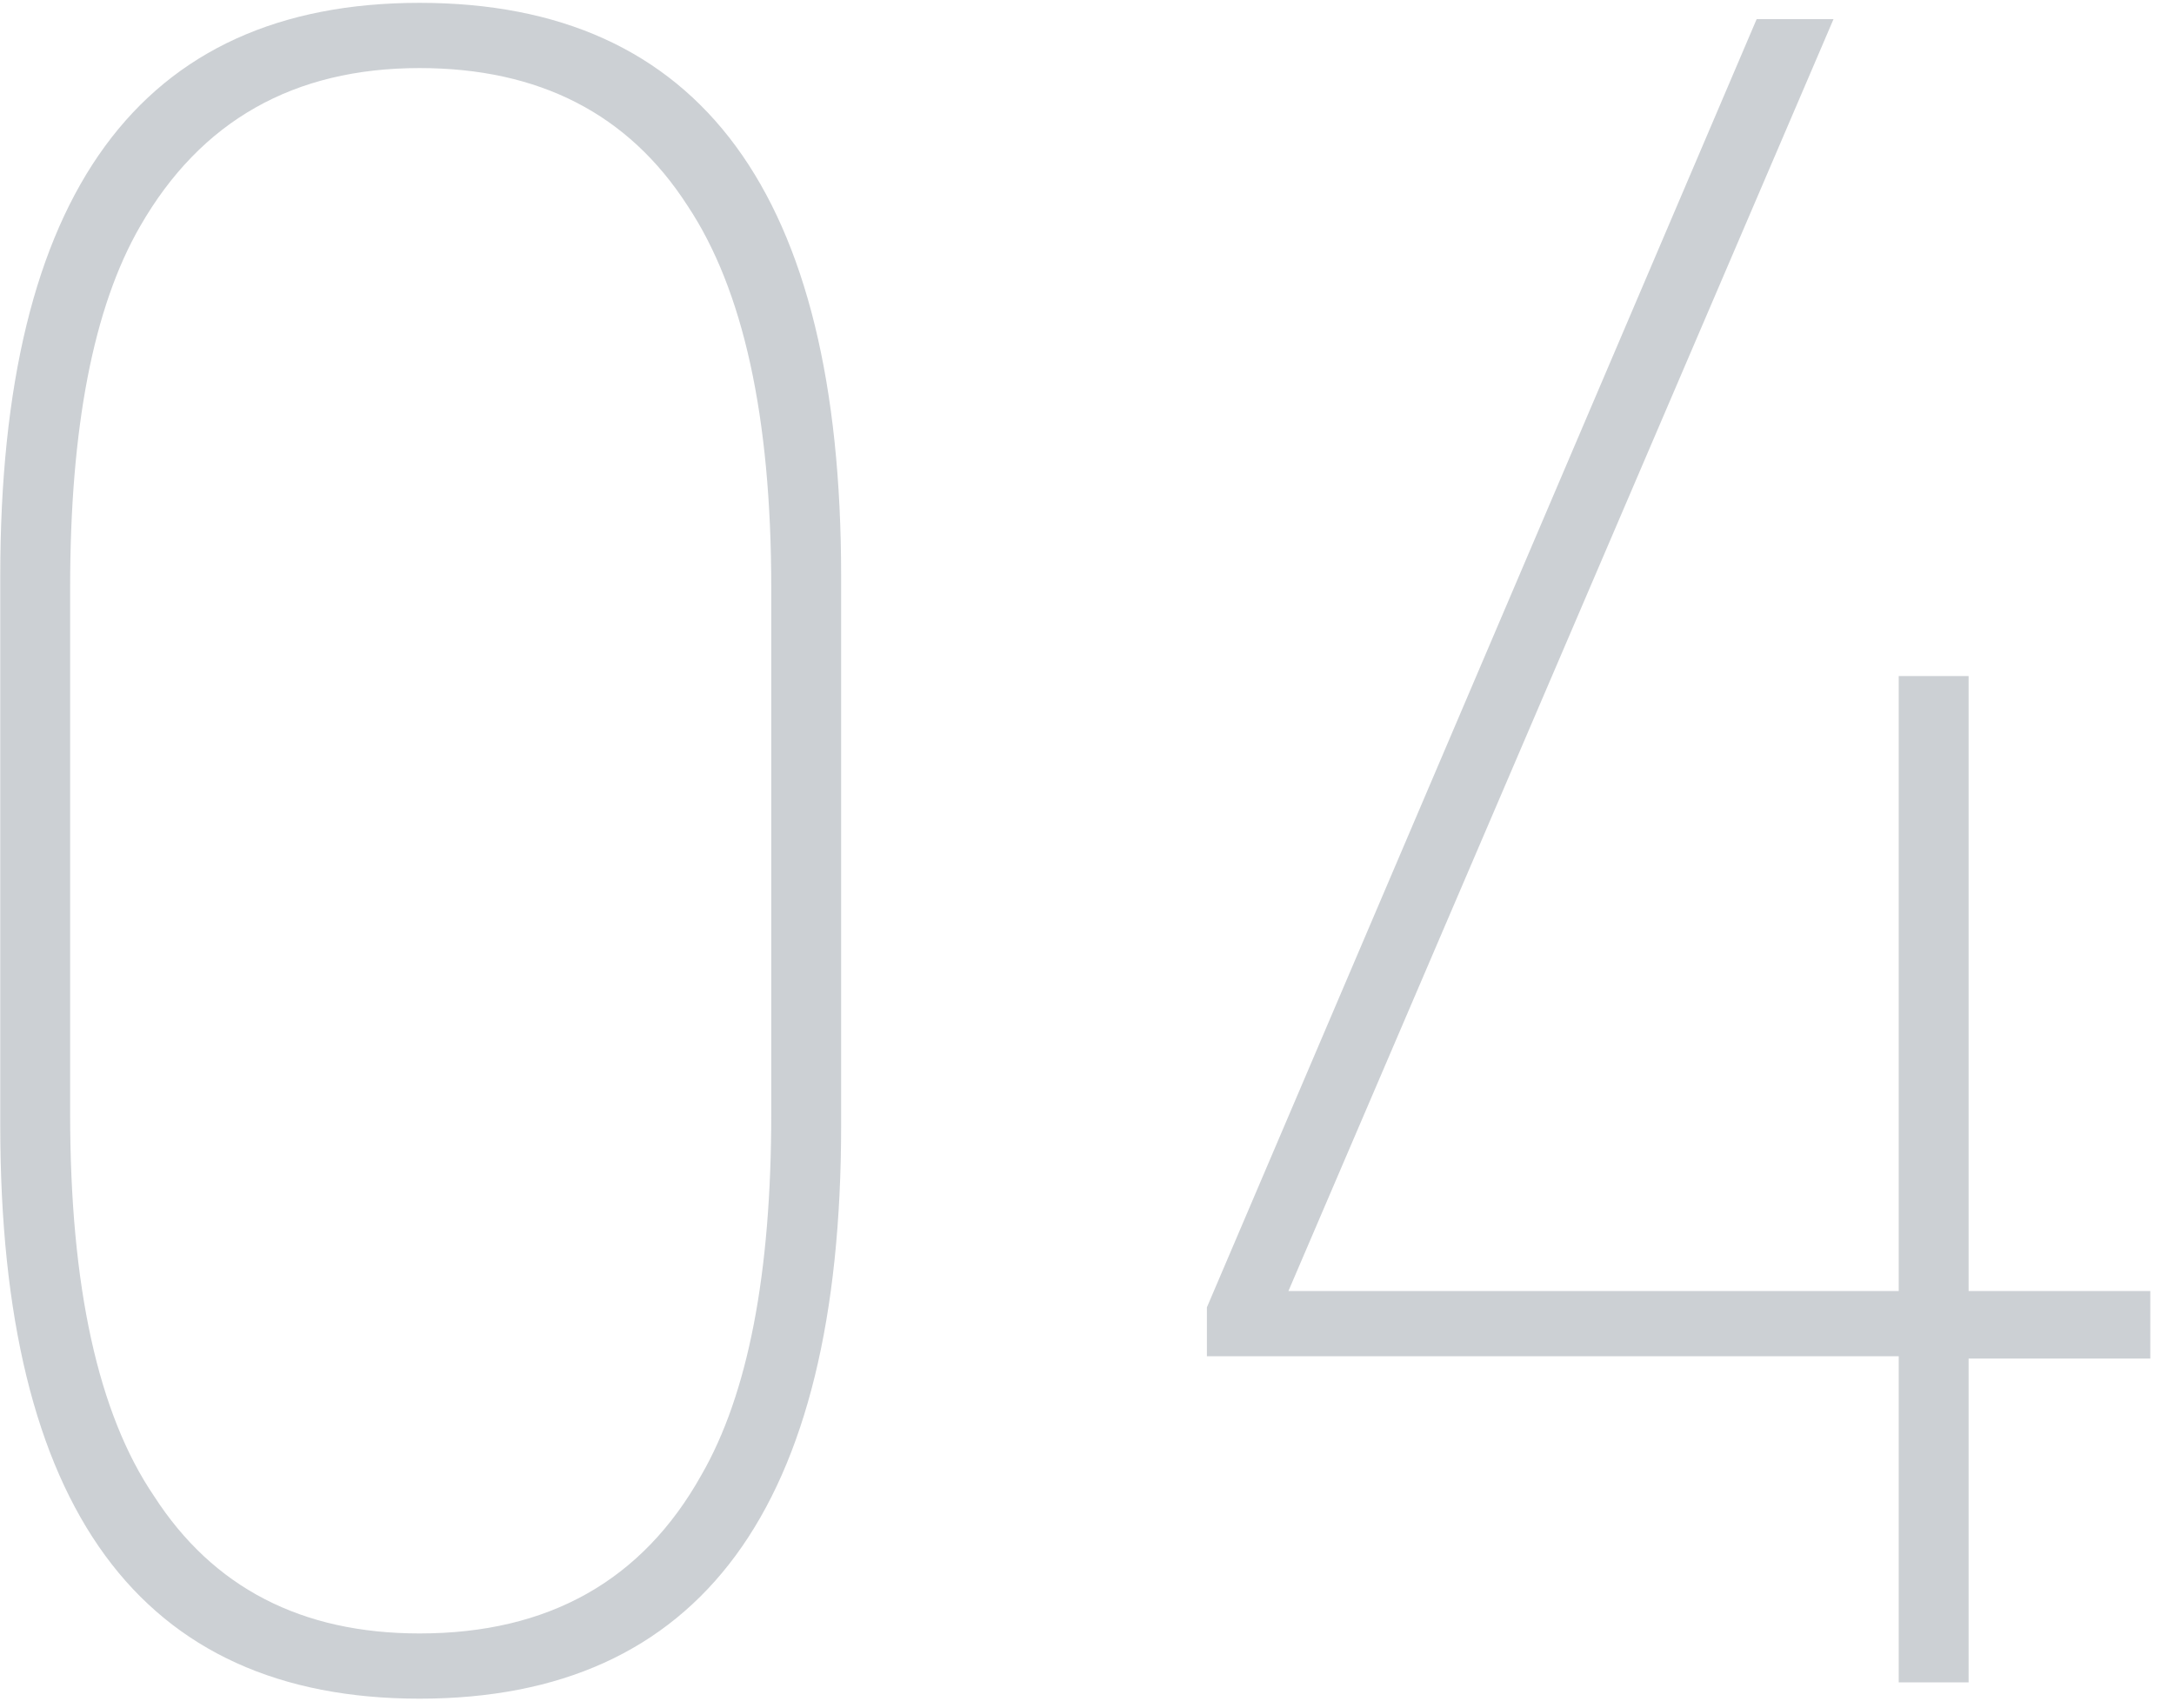 <svg width="84" height="66" viewBox="0 0 84 66" fill="none" xmlns="http://www.w3.org/2000/svg">
<path opacity="0.2" d="M0.01 43.49V22.25C0.01 7.49 5.41 0.11 16.21 0.11C27.07 0.11 32.5 7.49 32.5 22.25V43.49C32.5 58.25 27.07 65.63 16.21 65.63C5.41 65.63 0.01 58.25 0.01 43.49ZM29.8 43.04V22.7C29.8 16.1 28.72 11.18 26.56 7.94C24.28 4.4 20.83 2.63 16.21 2.63C11.35 2.63 7.75 4.67 5.41 8.75C3.61 11.87 2.71 16.52 2.71 22.7V43.04C2.71 49.7 3.79 54.62 5.95 57.8C8.23 61.34 11.65 63.11 16.21 63.11C21.19 63.11 24.82 61.07 27.1 56.99C28.9 53.87 29.8 49.22 29.8 43.04ZM73.364 65V52.4H46.633V50.51L67.874 0.74H70.844L49.783 49.88H73.364V26.12H76.064V49.88H83.084V52.49H76.064V65H73.364Z" fill="#00142A"/>
</svg>
